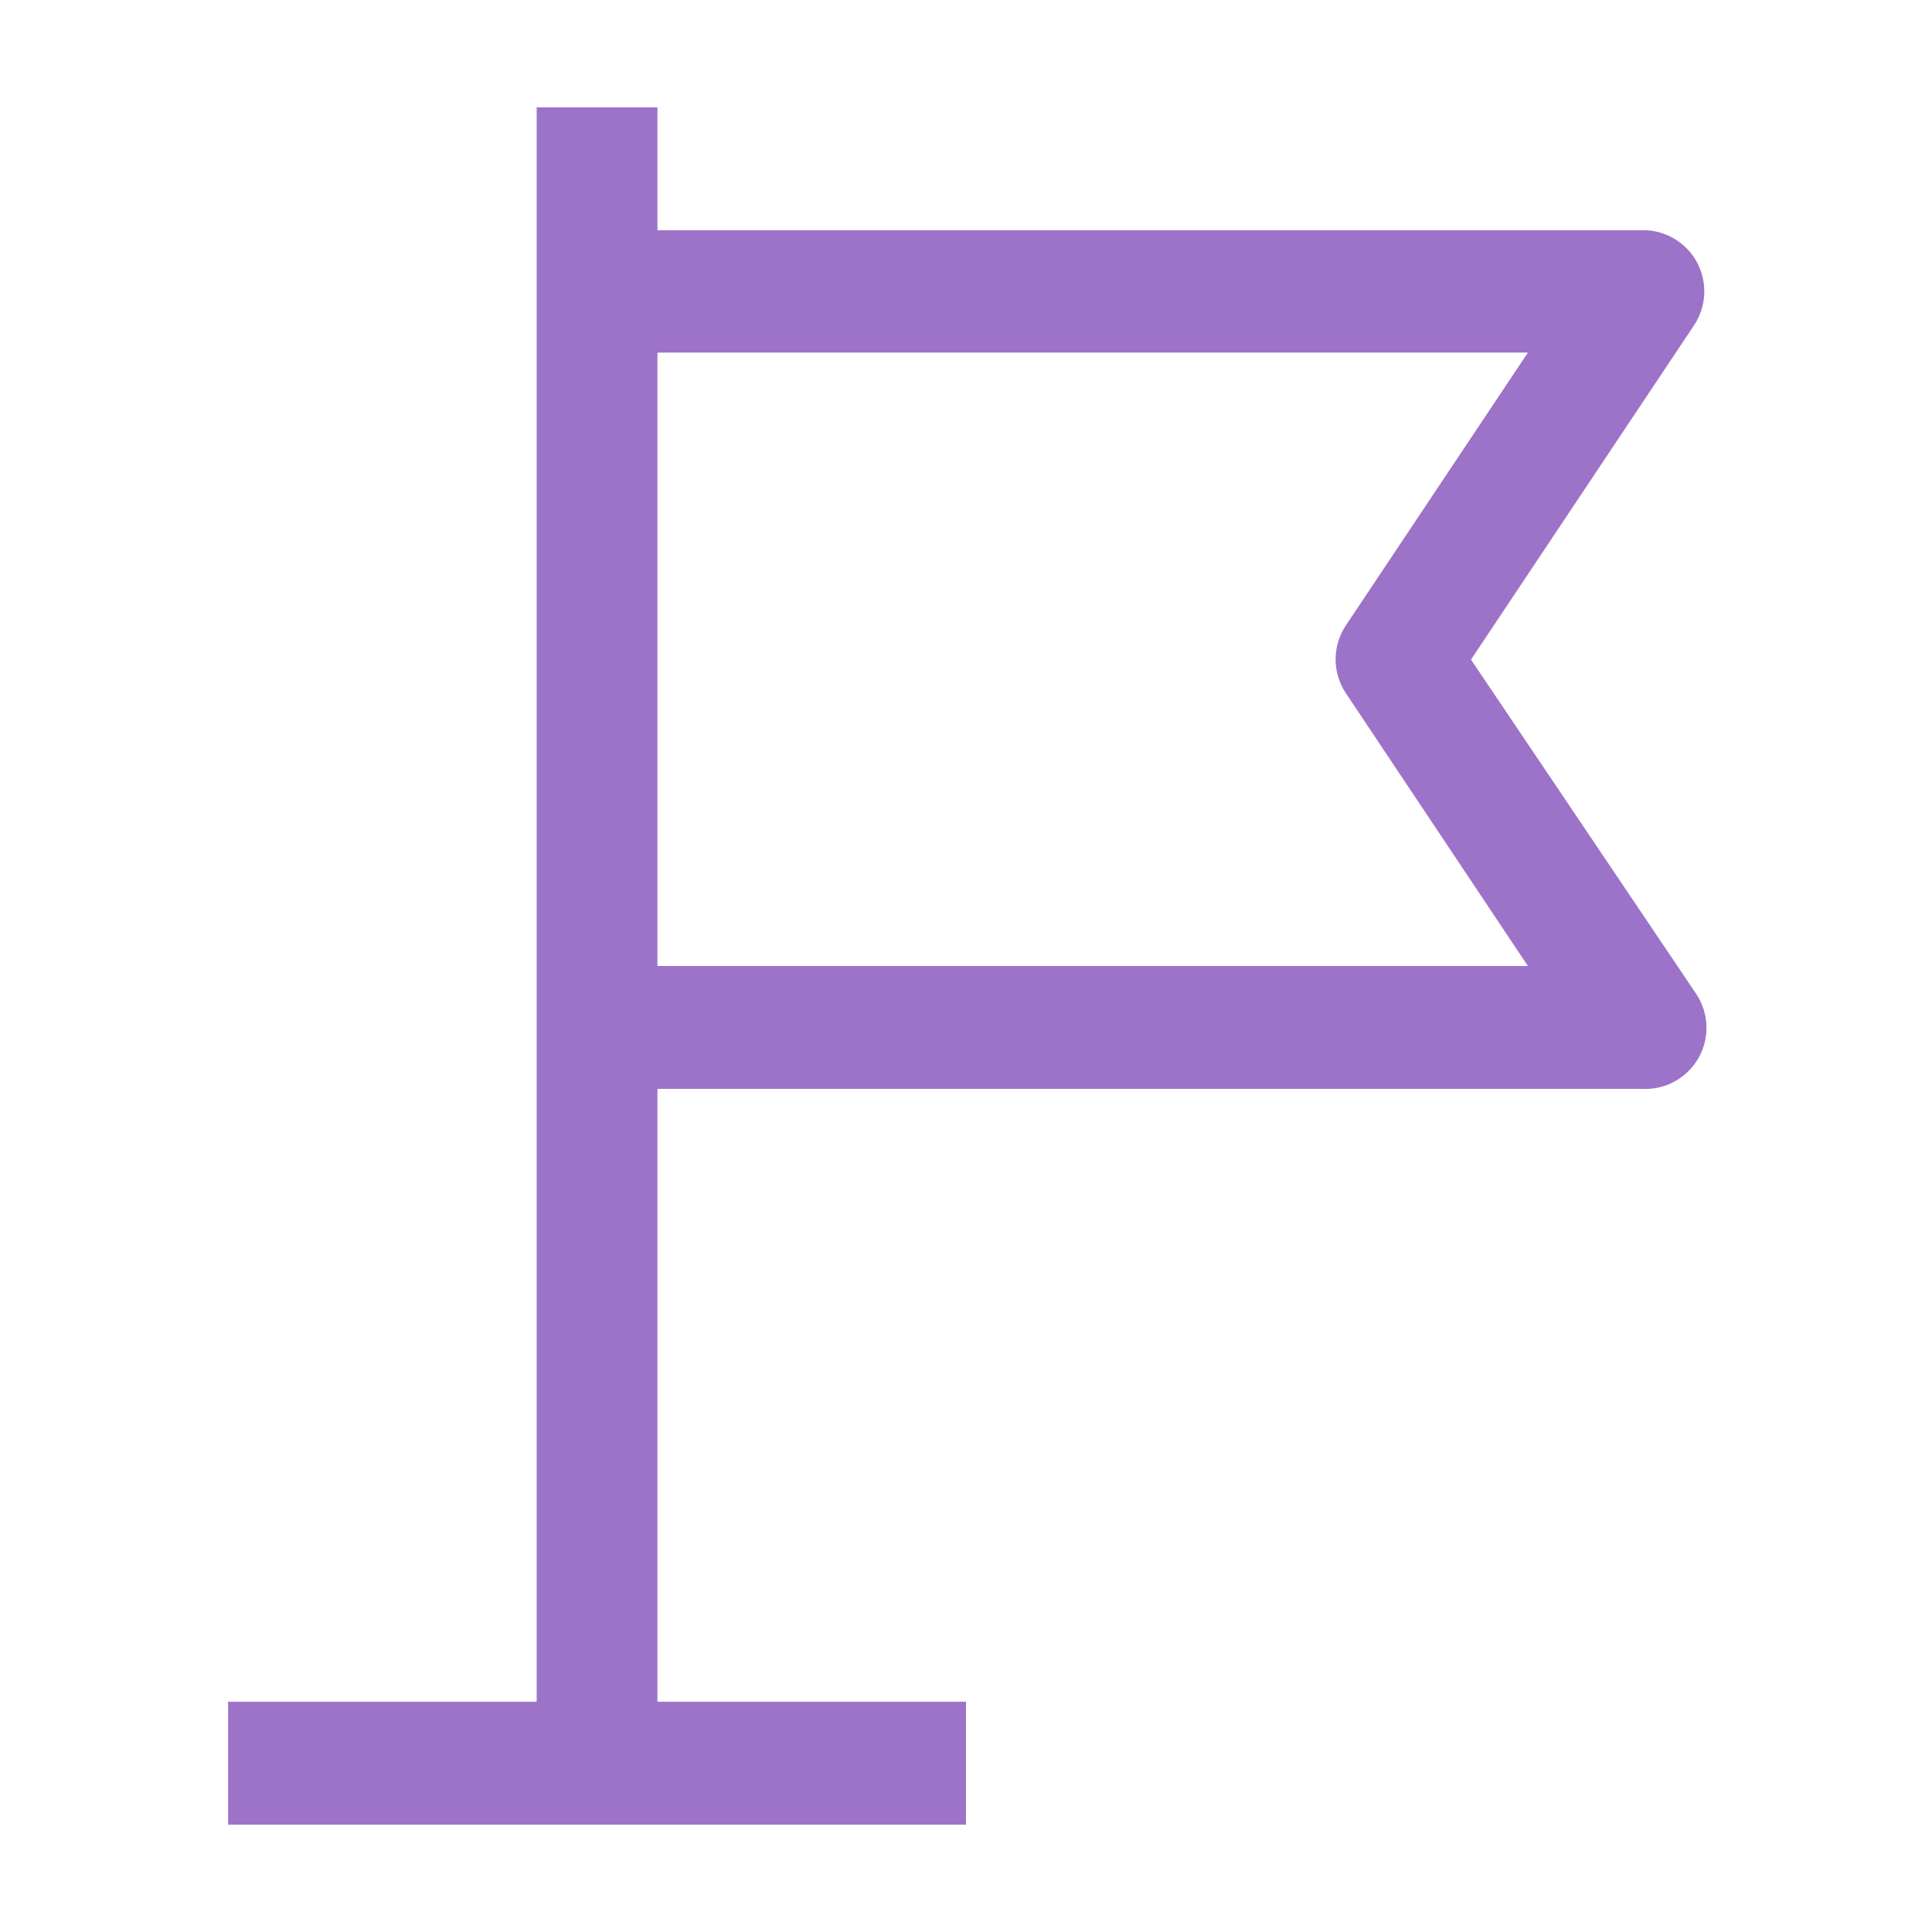 <svg width="49" height="49" viewBox="0 0 49 49" fill="none" xmlns="http://www.w3.org/2000/svg">
<path d="M37.308 16.729L42.957 8.262C43.119 8.024 43.212 7.744 43.224 7.456C43.236 7.167 43.168 6.881 43.027 6.629C42.885 6.378 42.676 6.17 42.423 6.031C42.171 5.891 41.884 5.825 41.596 5.84H16.674V2.723H13.611V43.161H5.785V46.278H24.5V43.161H16.674V27.617H41.65C41.938 27.632 42.225 27.566 42.478 27.426C42.731 27.287 42.94 27.079 43.081 26.828C43.223 26.576 43.291 26.29 43.279 26.001C43.266 25.713 43.173 25.433 43.011 25.195L37.308 16.729ZM16.674 24.5V8.943H38.751L34.137 15.857C33.965 16.113 33.874 16.414 33.874 16.722C33.874 17.029 33.965 17.33 34.137 17.586L38.751 24.5H16.674Z" fill="#9D73C9"/>
</svg>
